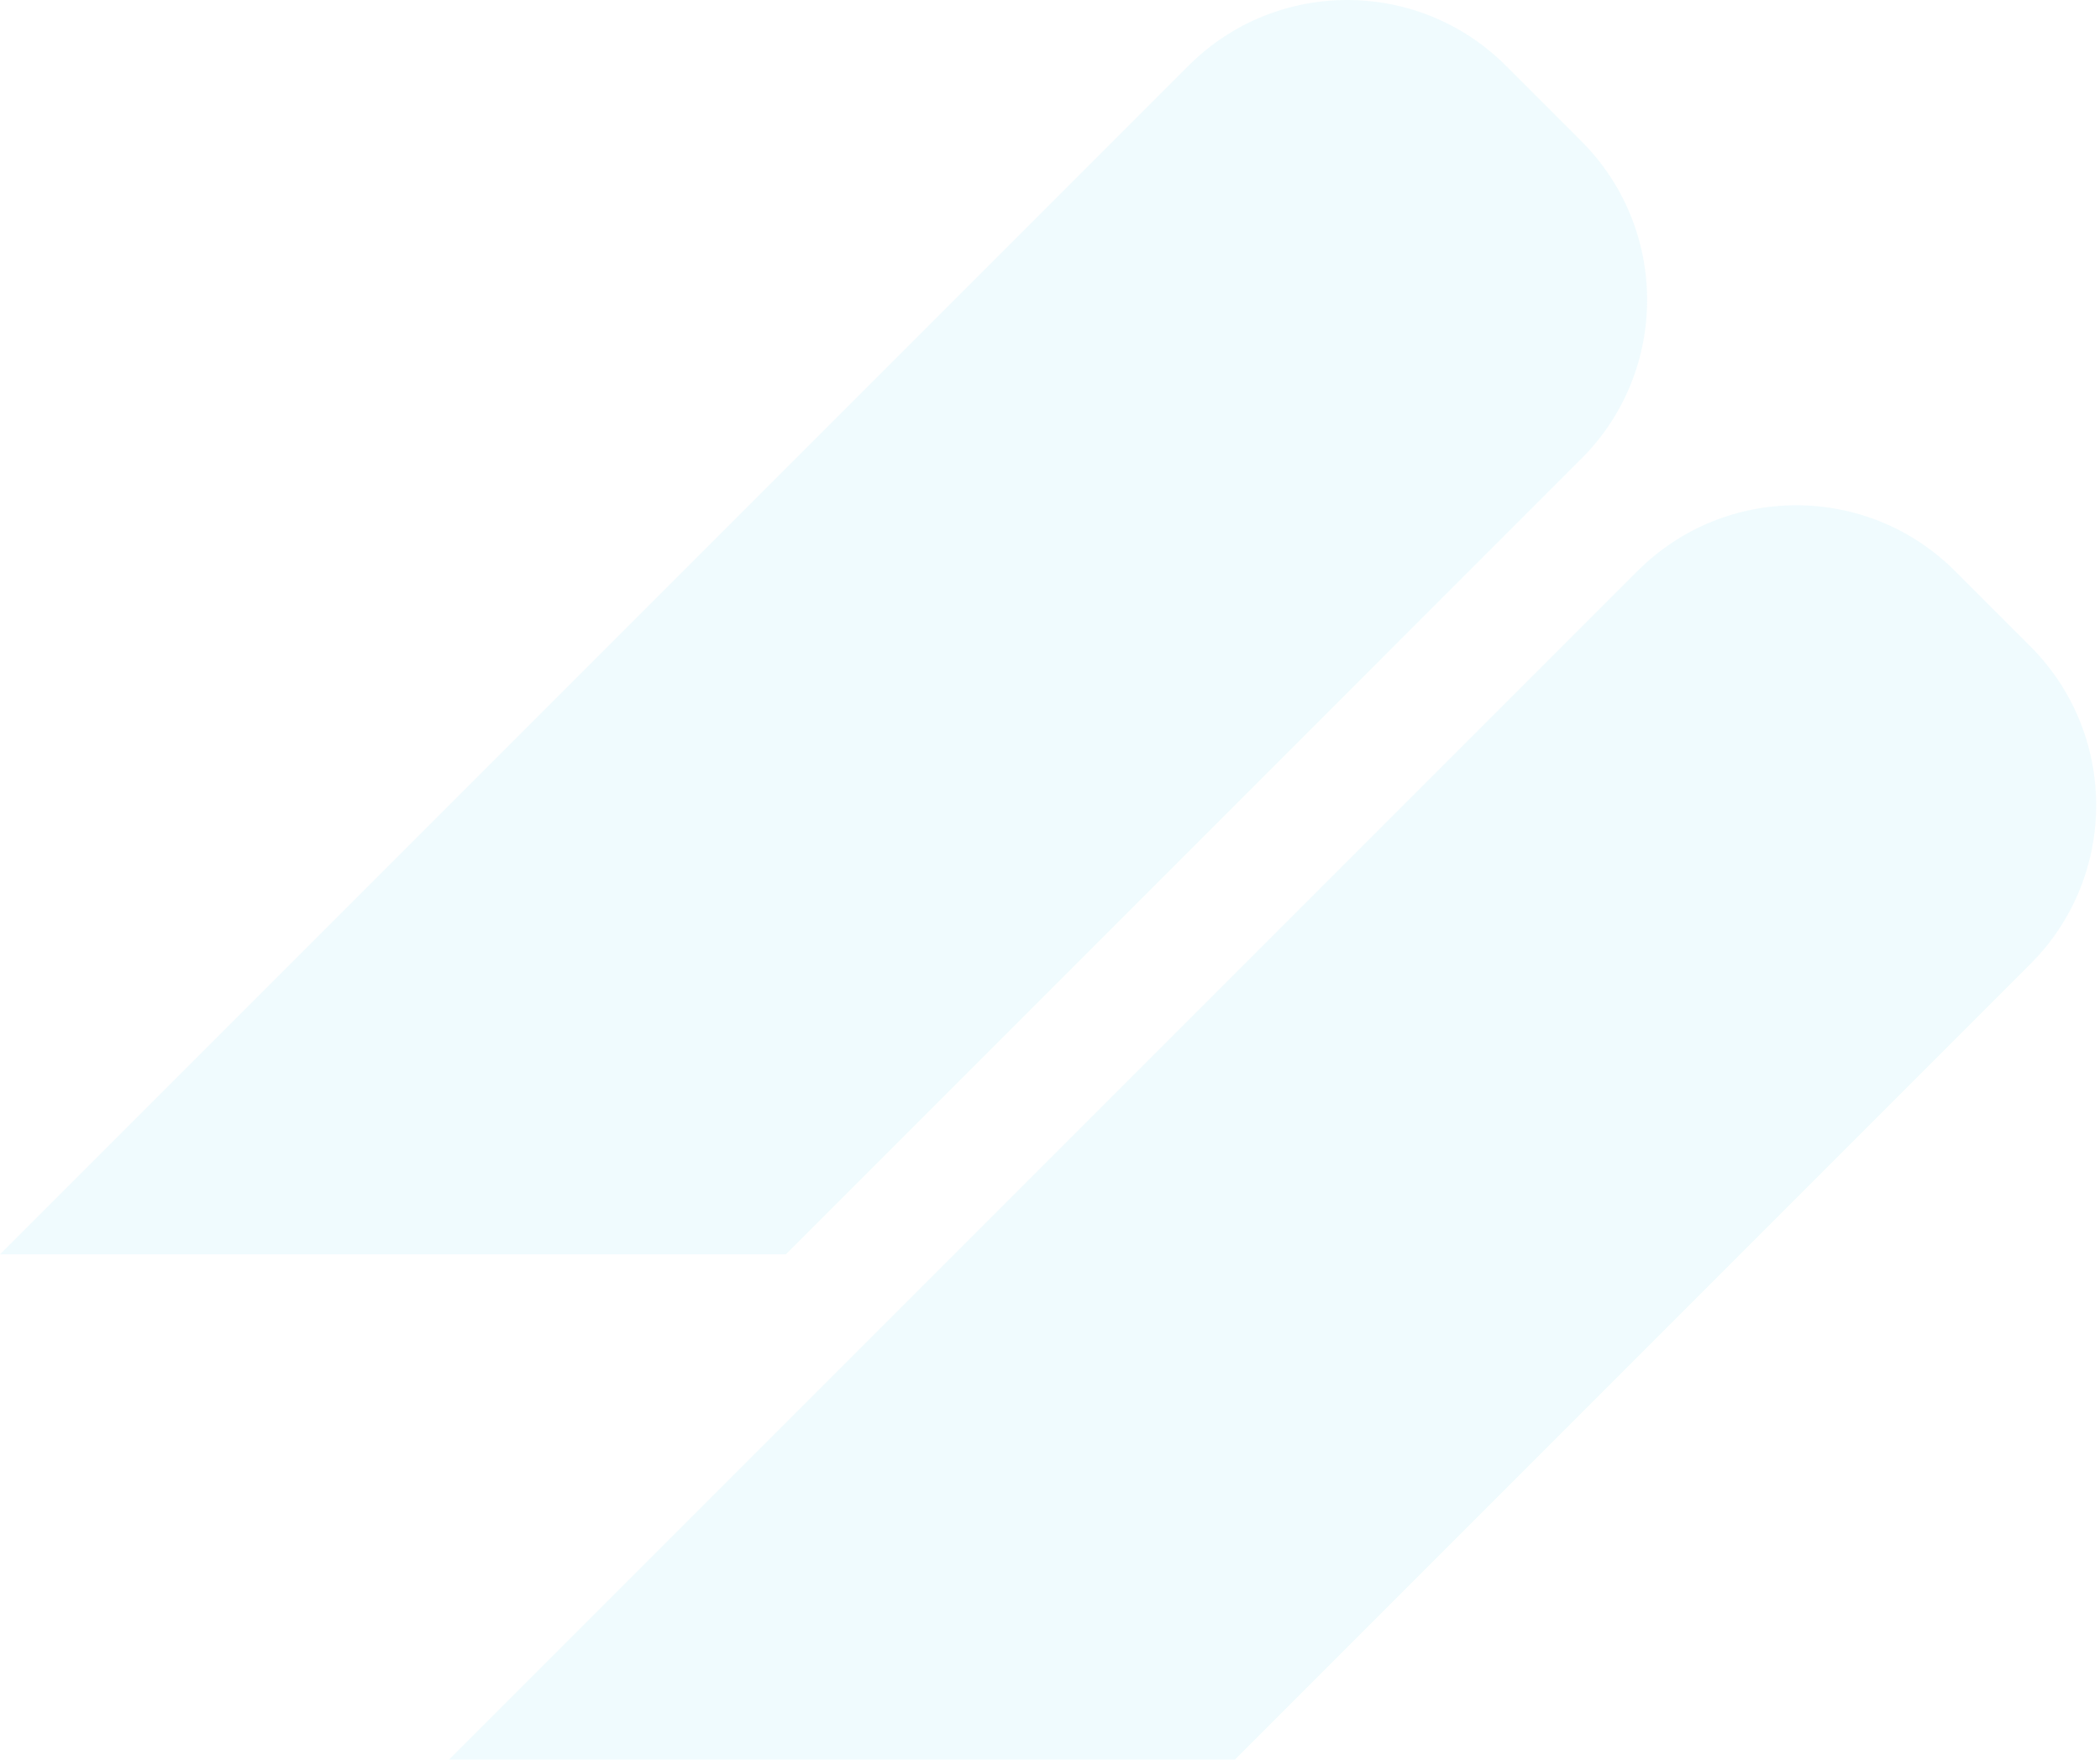 <svg width="284" height="238" viewBox="0 0 284 238" fill="none" xmlns="http://www.w3.org/2000/svg">
<g opacity="0.1">
<path d="M213.86 19.09L203.664 8.894C191.805 -2.965 172.579 -2.965 160.721 8.894L7.41409e-06 169.615L106.279 169.615L213.86 62.033C225.719 50.175 225.719 30.948 213.86 19.09Z" fill="#65DAF3"/>
<path d="M274.589 87.413L264.392 77.217C252.534 65.358 233.308 65.358 221.449 77.217L60.728 237.938L167.007 237.938L274.589 130.356C286.447 118.498 286.447 99.272 274.589 87.413Z" fill="#65DAF3"/>
</g>
</svg>
